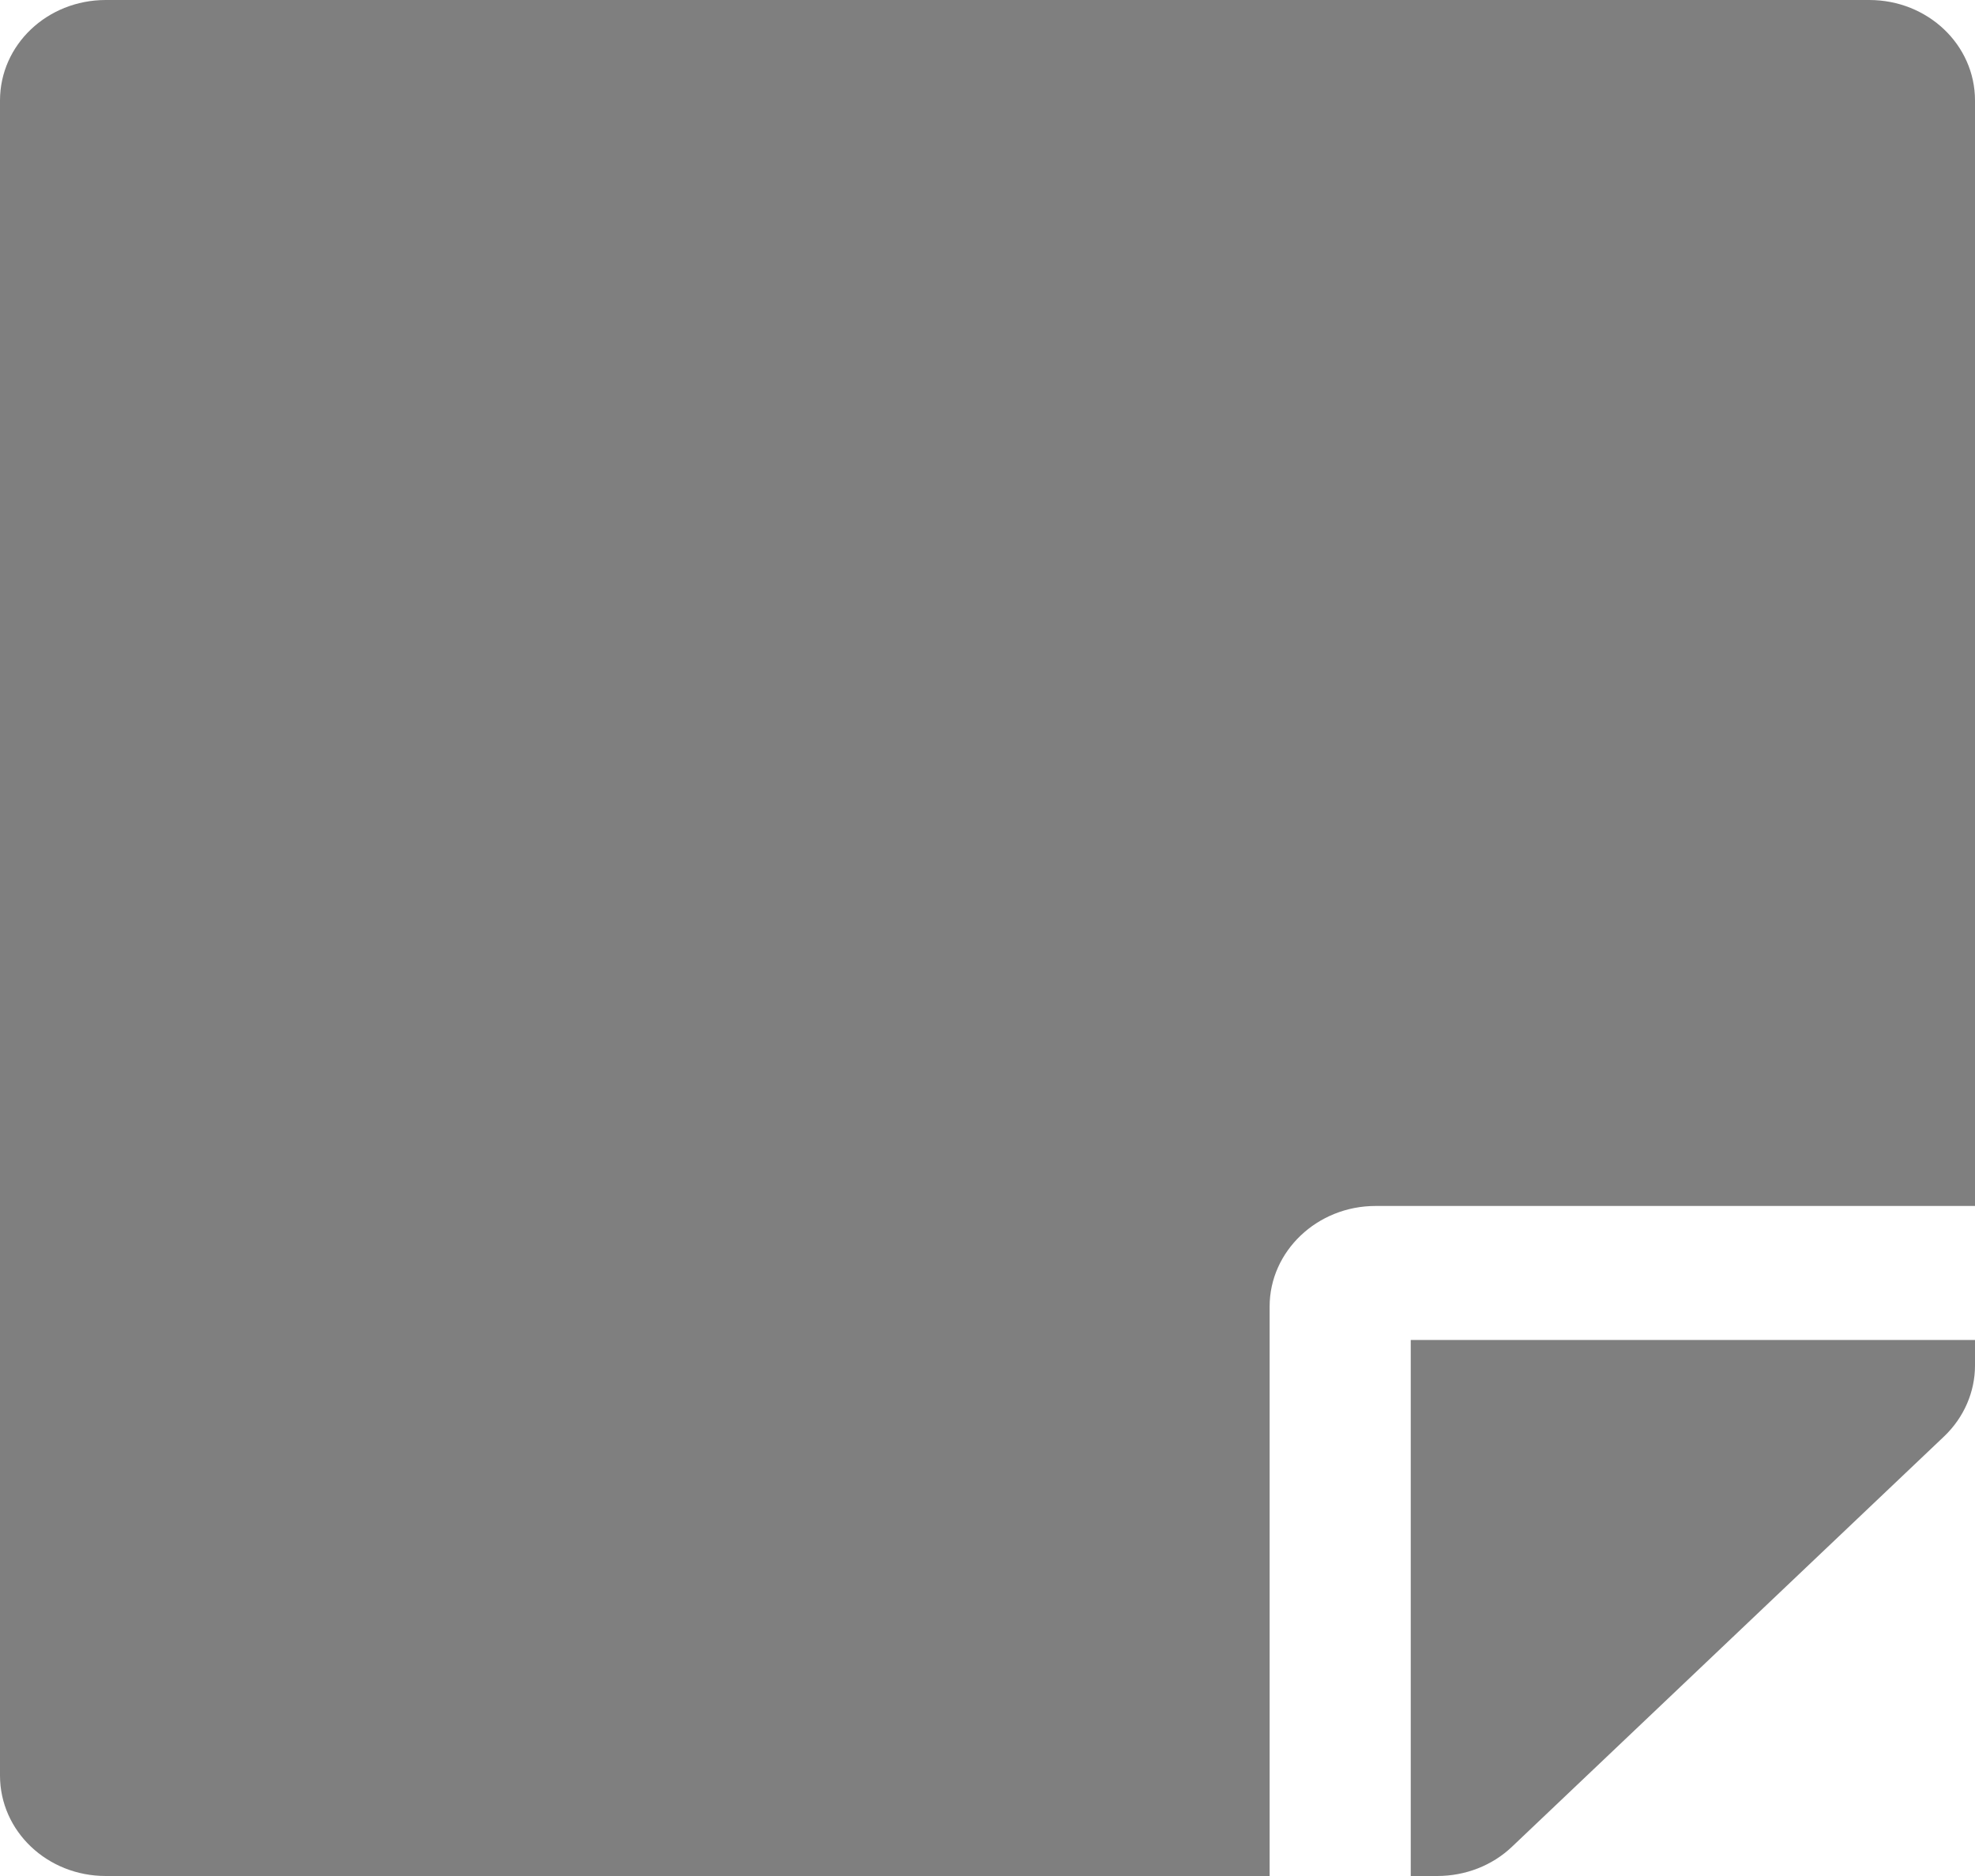 <svg width="20" height="19" viewBox="0 0 20 19" fill="none" xmlns="http://www.w3.org/2000/svg">
<path d="M13.929 12.214H20V1.018C20 0.454 19.522 0 18.929 0H1.071C0.478 0 0 0.454 0 1.018V17.982C0 18.546 0.478 19 1.071 19H12.857V13.232C12.857 12.672 13.339 12.214 13.929 12.214ZM19.688 14.547L15.312 18.703C15.112 18.894 14.839 19 14.554 19H14.286V13.571H20V13.83C20 14.097 19.888 14.356 19.688 14.547Z" fill="black" fill-opacity="0.5"/>
</svg>
